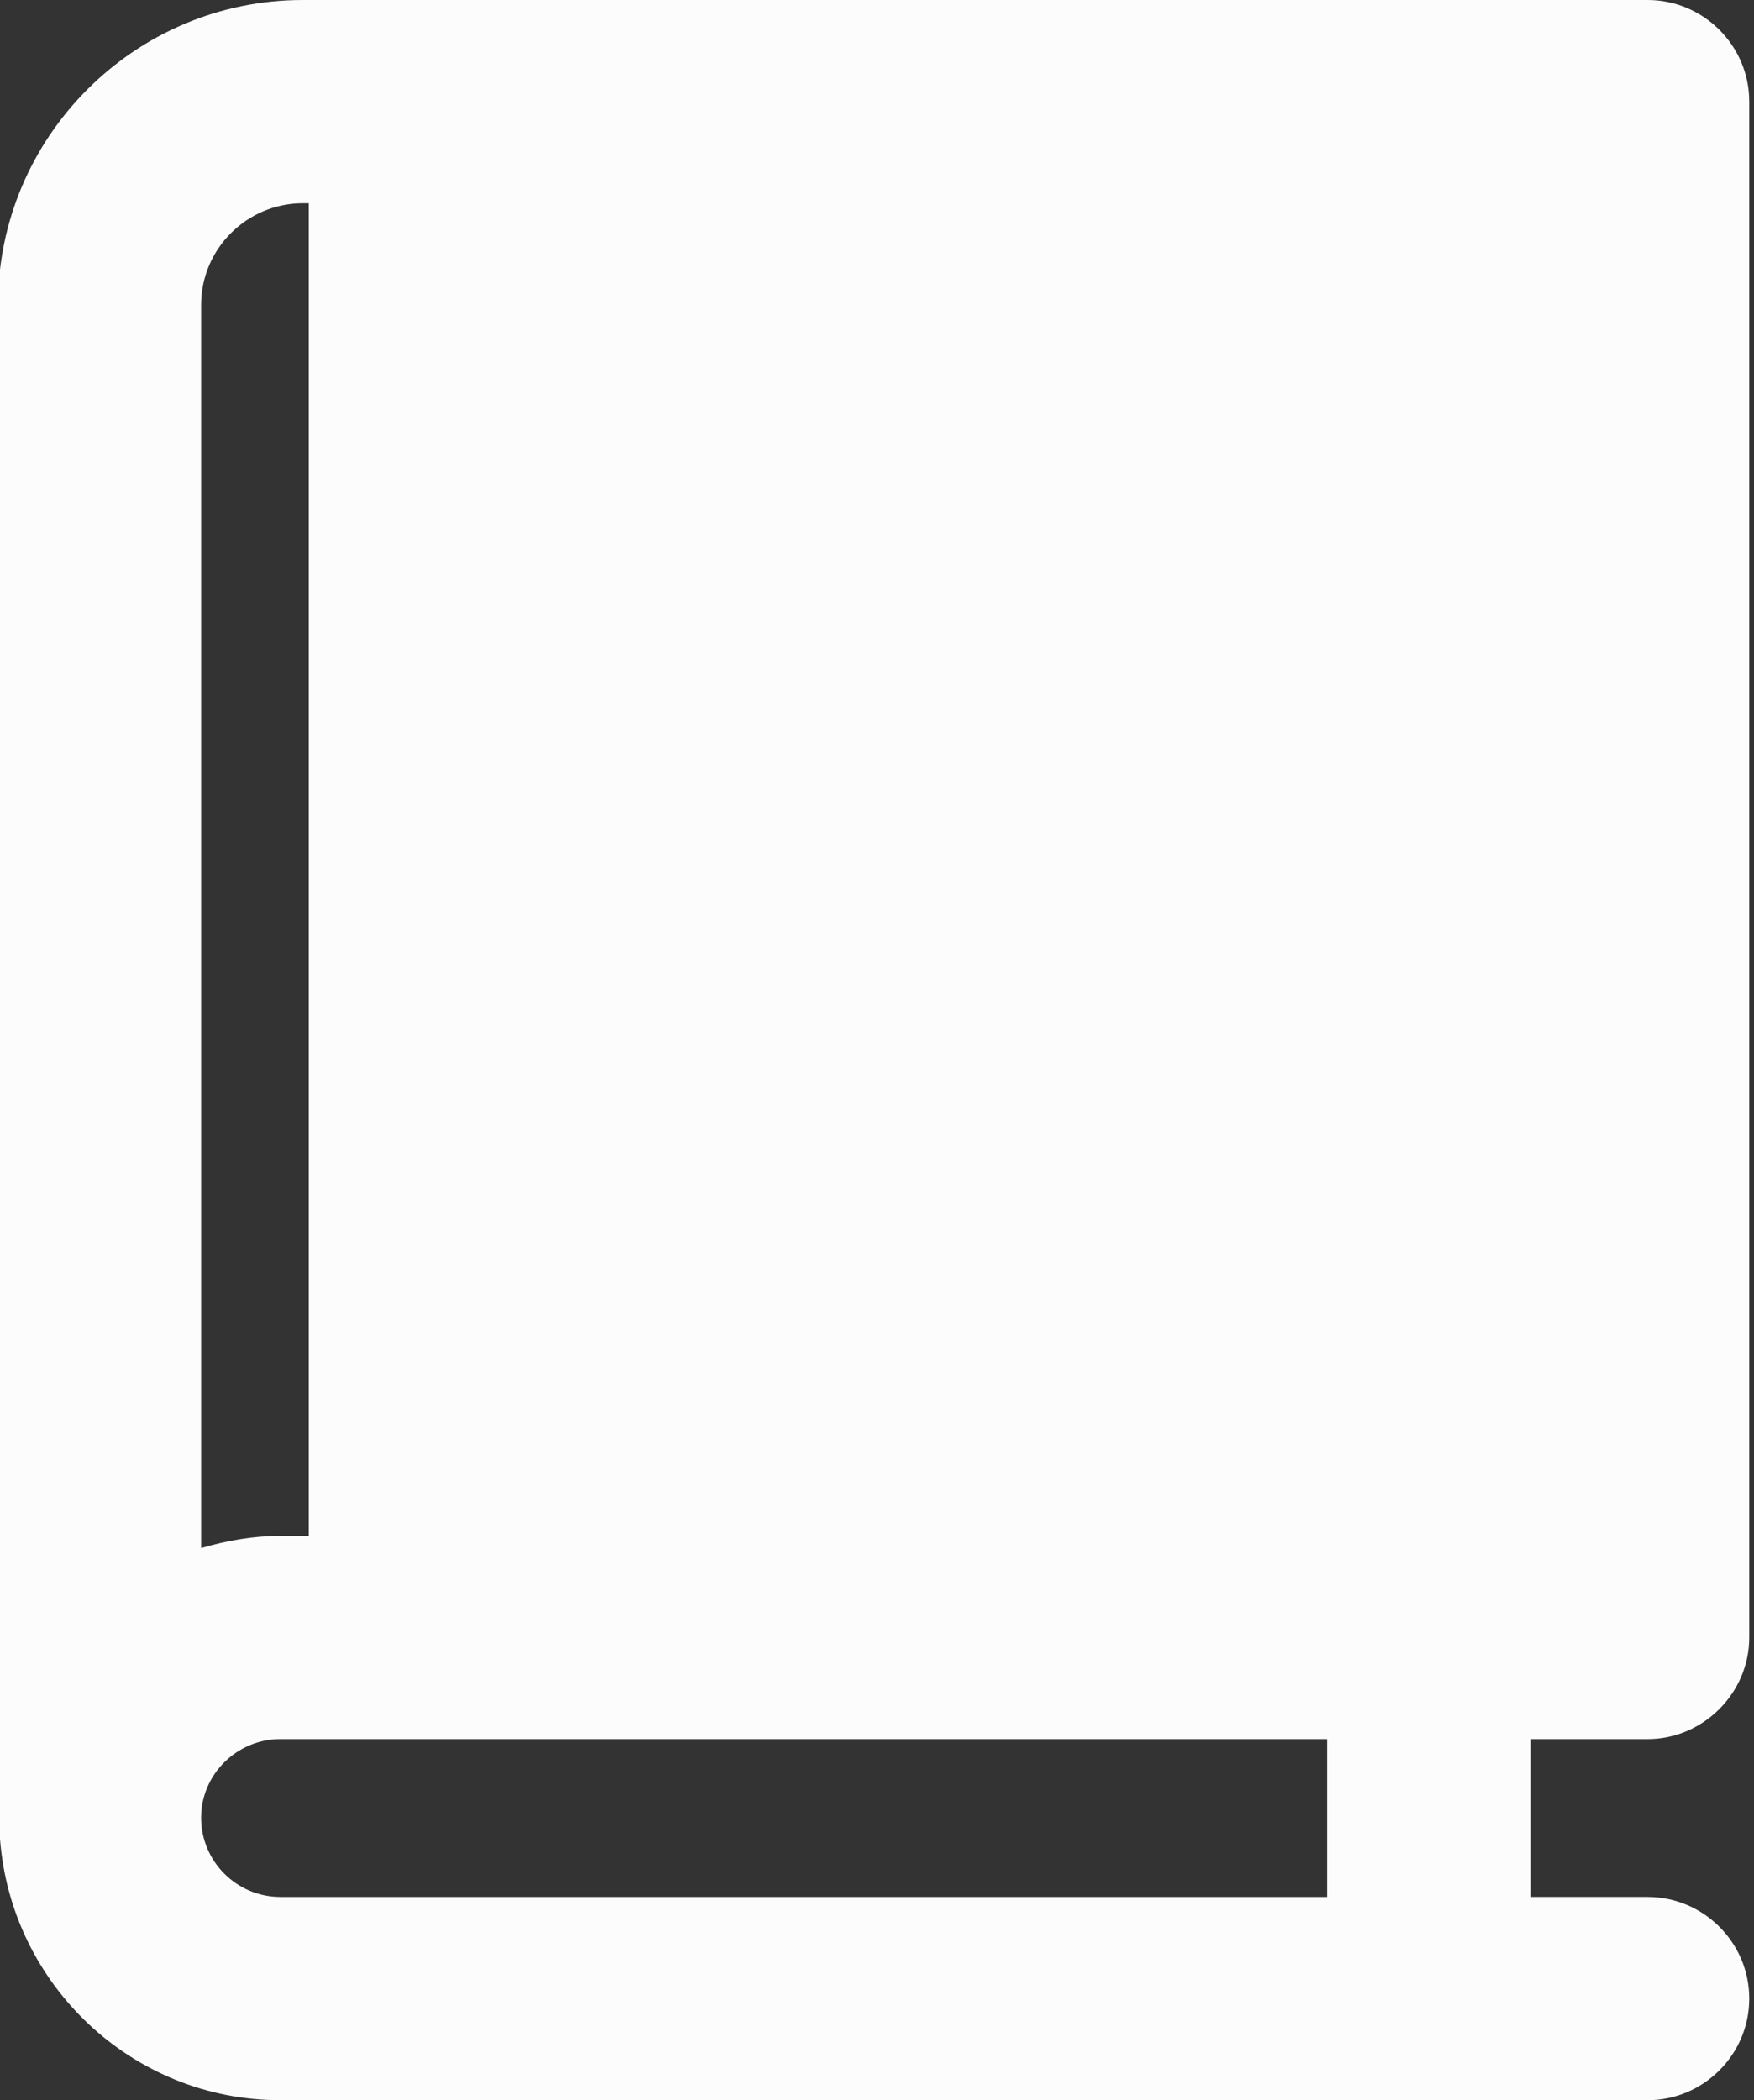 <?xml version="1.0" encoding="UTF-8" standalone="no"?><svg xmlns="http://www.w3.org/2000/svg" xmlns:xlink="http://www.w3.org/1999/xlink" fill="#fcfcfc" height="31" preserveAspectRatio="xMidYMid meet" version="1" viewBox="3.1 0.5 25.9 31.0" width="25.9" zoomAndPan="magnify"><rect x="3.1" y="0.5" width="25.9" height="31.0" fill="#333333" stroke="none"/><g id="change1_1"><path d="M27.43,26.17c0.82,0,1.5-0.68,1.5-1.5V2c0-0.83-0.68-1.5-1.5-1.5H7.57 c-2.48,0-4.5,2.02-4.5,4.5c0,0,0.01,22.54,0.03,22.64C3.26,29.79,5.05,31.5,7.24,31.5h20.19 c0.82,0,1.5-0.67,1.5-1.5c0-0.83-0.68-1.5-1.5-1.5h-1.73v-2.33H27.43z M6.07,5 c0-0.83,0.68-1.5,1.5-1.5h0.09v19.67H7.24c-0.41,0-0.79,0.07-1.17,0.18V5z M22.7,28.5H7.24 c-0.64,0-1.17-0.52-1.17-1.17c0-0.64,0.53-1.16,1.17-1.16h15.46V28.5z" fill="inherit"/></g></svg>